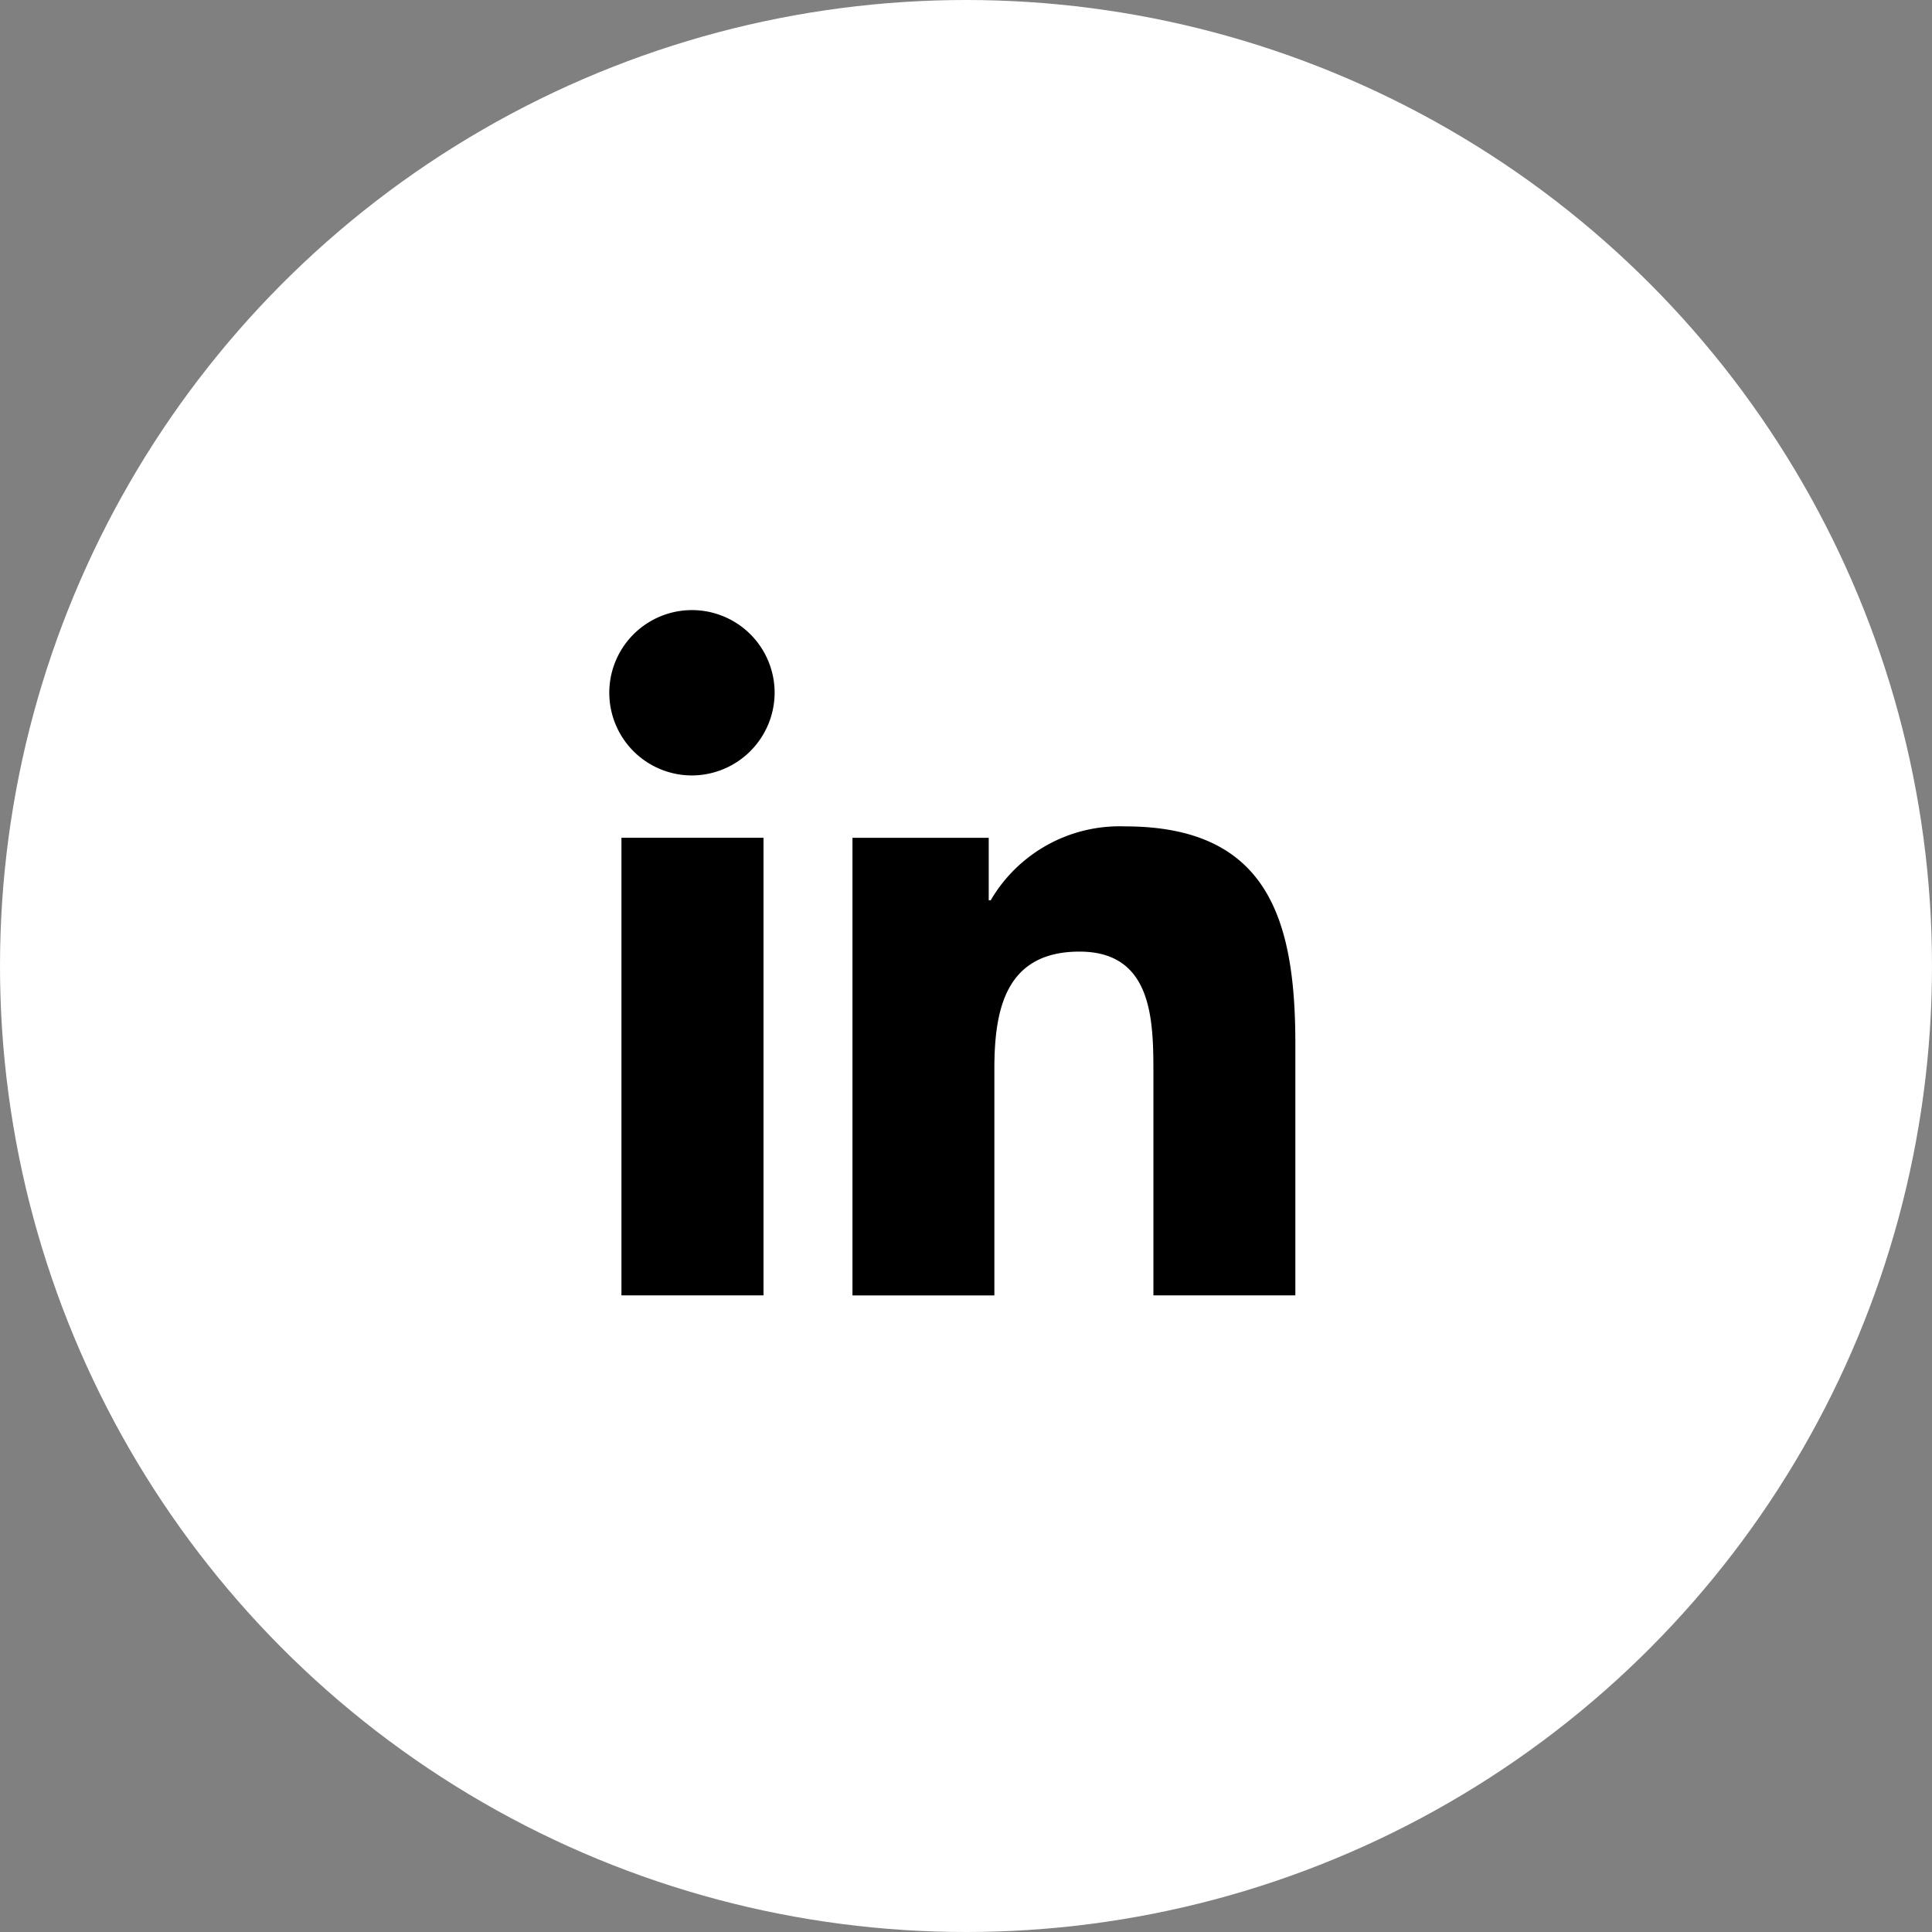 <svg xmlns="http://www.w3.org/2000/svg" width="38" height="38"><rect width="100%" height="100%" fill="#808080" stroke="none"/><g data-name="Group 751" transform="translate(-218 -2575)"><circle data-name="Ellipse 15" cx="19" cy="19" r="19" transform="translate(218 2575)" fill="#fff"/><path data-name="Icon awesome-linkedin-in" d="M233.017 2600.478h-2.794v-9h2.794zm-1.399-10.226a1.626 1.626 0 111.618-1.633 1.632 1.632 0 01-1.618 1.633zm11.856 10.226h-2.788v-4.378c0-1.044-.021-2.383-1.453-2.383-1.453 0-1.675 1.134-1.675 2.307v4.455h-2.791v-9h2.68v1.228h.039a2.936 2.936 0 012.644-1.453c2.828 0 3.348 1.862 3.348 4.281v4.943z"/></g></svg>